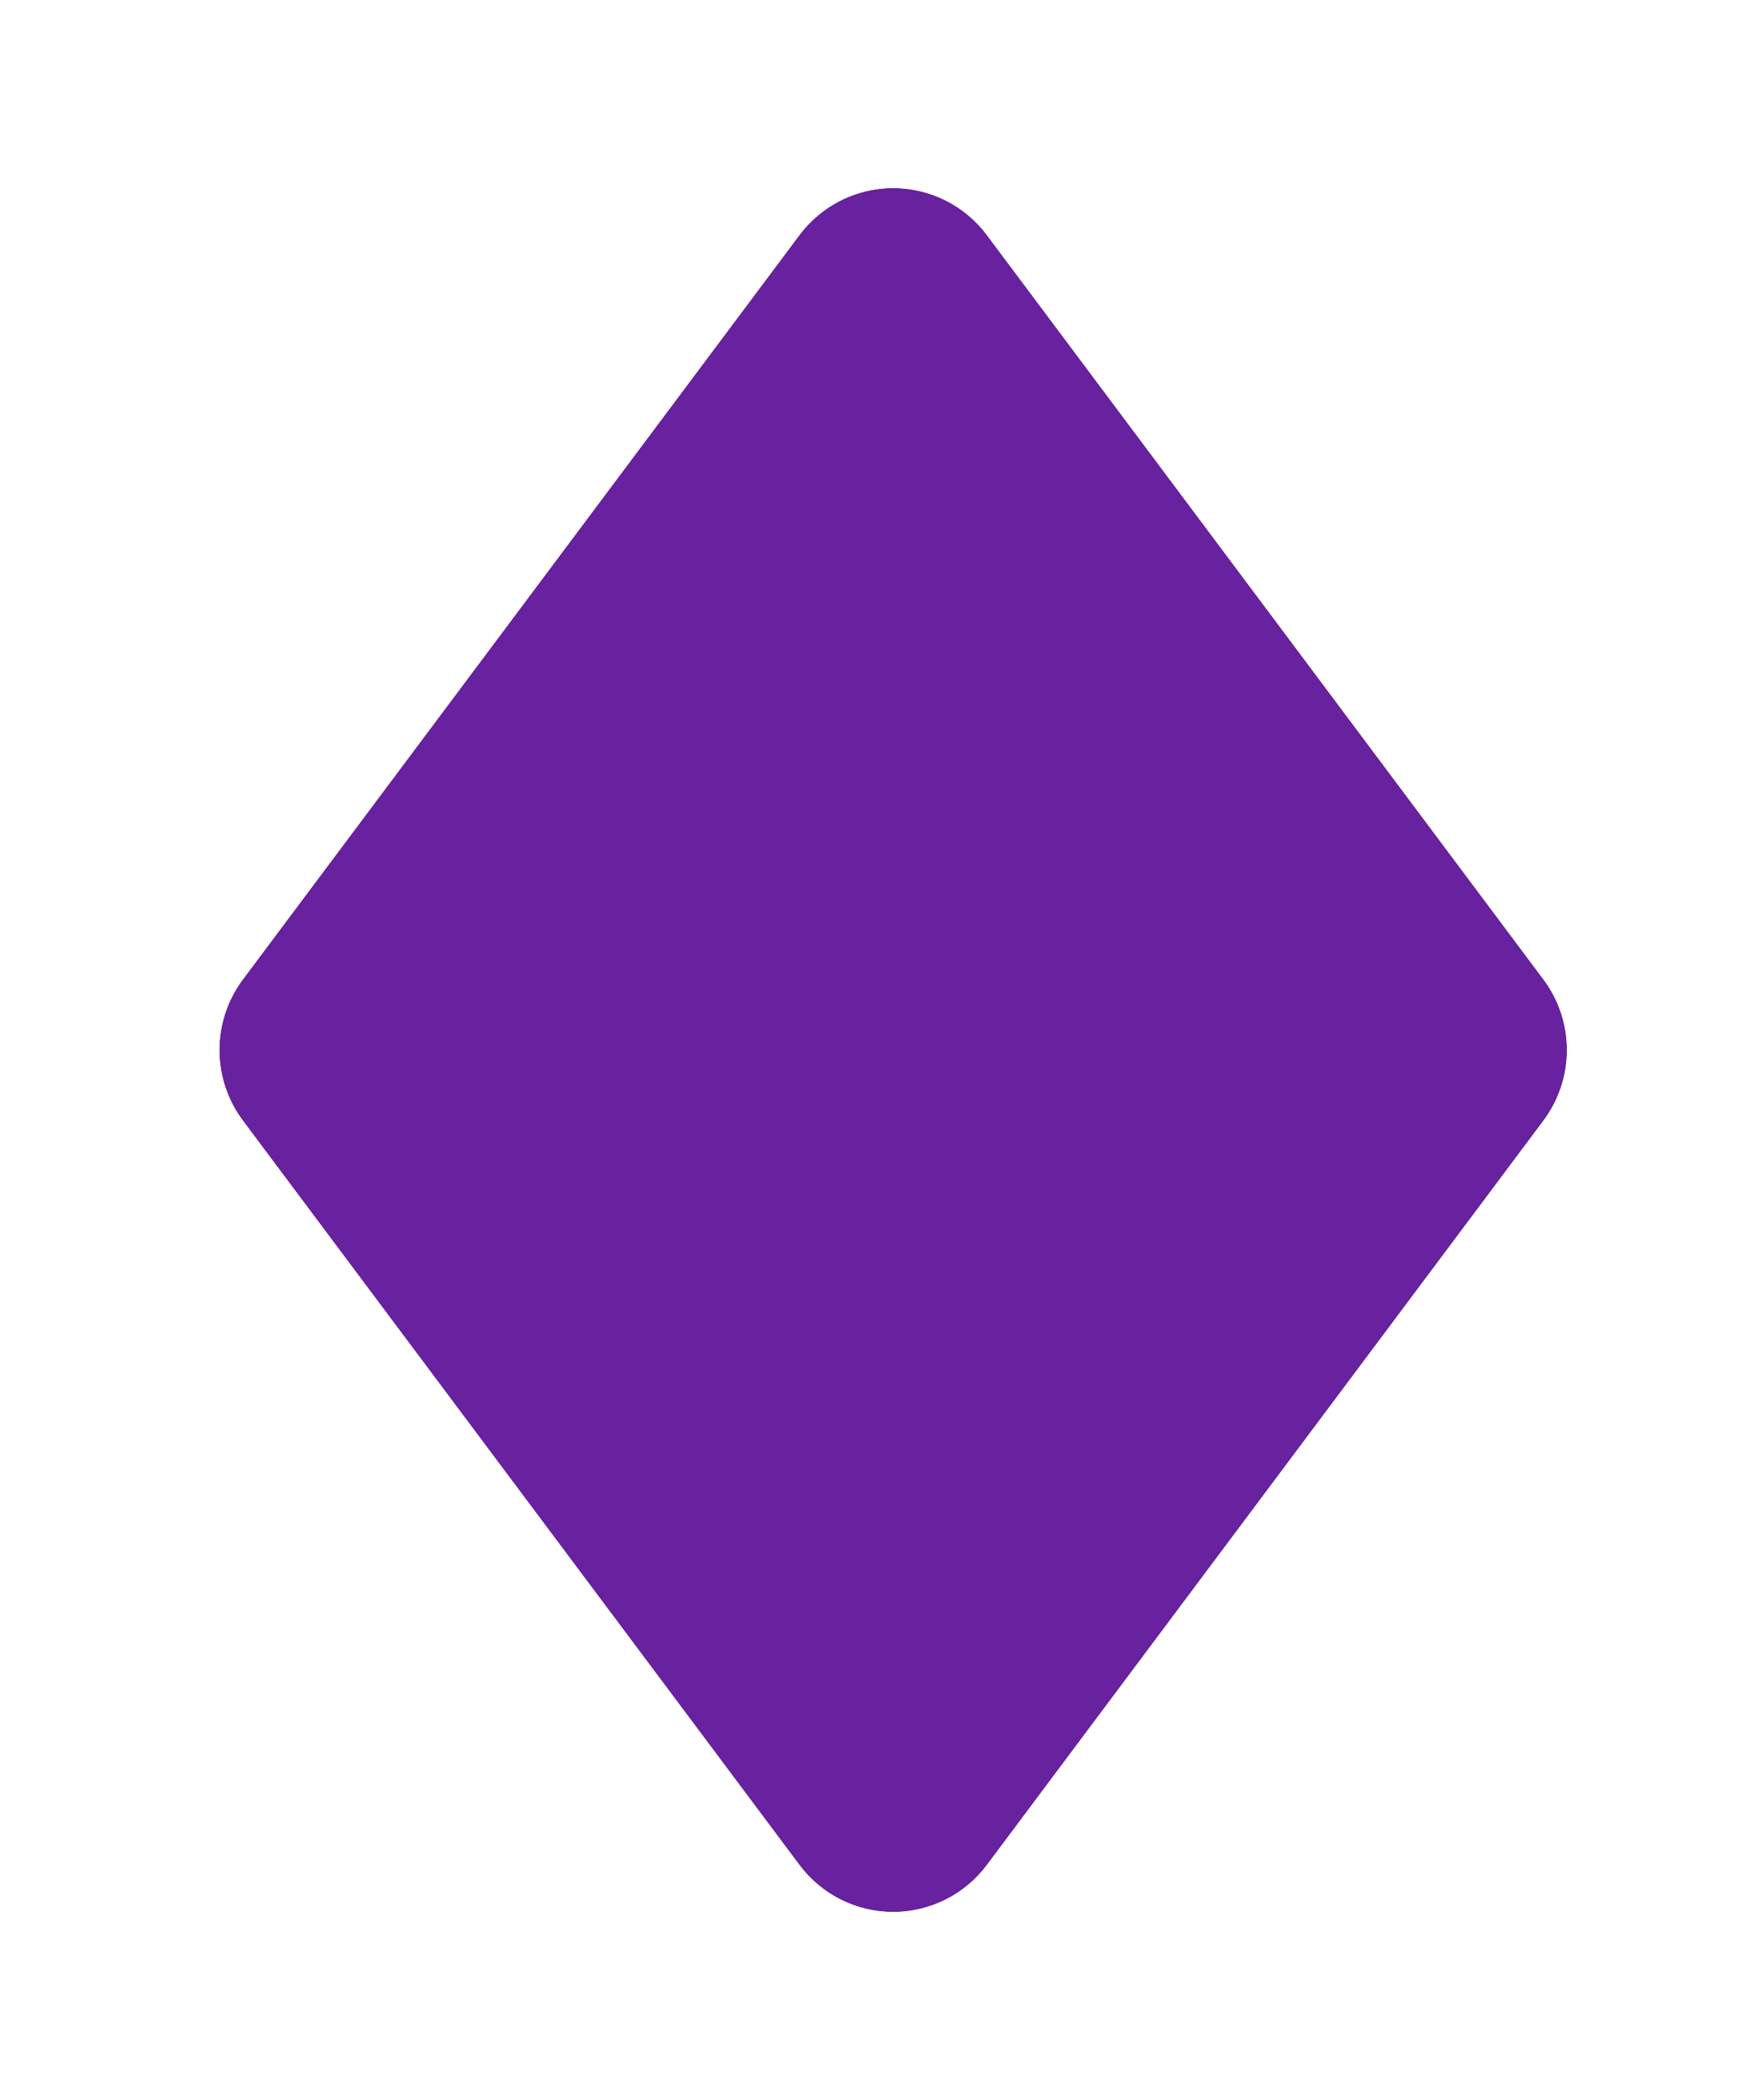 <svg width="112" height="134" viewBox="0 0 112 134" fill="none" xmlns="http://www.w3.org/2000/svg">
<g filter="url(#filter0_d_2369_702)">
<path d="M9.496 58.5L45.017 11C45.714 10.069 46.617 9.313 47.656 8.792C48.694 8.271 49.839 8 51 8C52.161 8 53.306 8.271 54.344 8.792C55.383 9.313 56.286 10.069 56.983 11L92.504 58.5C93.475 59.798 94 61.377 94 63C94 64.623 93.475 66.202 92.504 67.5L56.983 115C56.286 115.931 55.383 116.687 54.344 117.208C53.306 117.729 52.161 118 51 118C49.839 118 48.694 117.729 47.656 117.208C46.617 116.687 45.714 115.931 45.017 115L9.496 67.5C8.525 66.202 8 64.623 8 63C8 61.377 8.525 59.798 9.496 58.5Z" fill="#68219F"/>
<path d="M6.292 56.104L6.292 56.104C4.804 58.095 4 60.515 4 63C4 65.485 4.804 67.905 6.292 69.896L6.292 69.896L41.814 117.395C41.814 117.395 41.814 117.395 41.814 117.395C42.882 118.824 44.268 119.984 45.862 120.784C47.457 121.583 49.216 122 51 122C52.784 122 54.543 121.583 56.138 120.784C57.732 119.984 59.118 118.824 60.186 117.395C60.186 117.395 60.186 117.395 60.186 117.395L95.708 69.896L95.708 69.896C97.196 67.905 98 65.485 98 63C98 60.515 97.196 58.095 95.708 56.104L95.708 56.104L60.186 8.605C60.186 8.605 60.186 8.605 60.186 8.605C59.118 7.176 57.732 6.016 56.138 5.216C54.543 4.417 52.784 4 51 4C49.216 4 47.457 4.417 45.862 5.216C44.268 6.016 42.882 7.176 41.814 8.605C41.814 8.605 41.814 8.605 41.814 8.605L6.292 56.104Z" stroke="white" stroke-width="8"/>
</g>
<defs>
<filter id="filter0_d_2369_702" x="0" y="0" width="112" height="134" filterUnits="userSpaceOnUse" color-interpolation-filters="sRGB">
<feFlood flood-opacity="0" result="BackgroundImageFix"/>
<feColorMatrix in="SourceAlpha" type="matrix" values="0 0 0 0 0 0 0 0 0 0 0 0 0 0 0 0 0 0 127 0" result="hardAlpha"/>
<feOffset dx="6" dy="4"/>
<feGaussianBlur stdDeviation="2"/>
<feComposite in2="hardAlpha" operator="out"/>
<feColorMatrix type="matrix" values="0 0 0 0 0 0 0 0 0 0 0 0 0 0 0 0 0 0 0.25 0"/>
<feBlend mode="normal" in2="BackgroundImageFix" result="effect1_dropShadow_2369_702"/>
<feBlend mode="normal" in="SourceGraphic" in2="effect1_dropShadow_2369_702" result="shape"/>
</filter>
</defs>
</svg>
